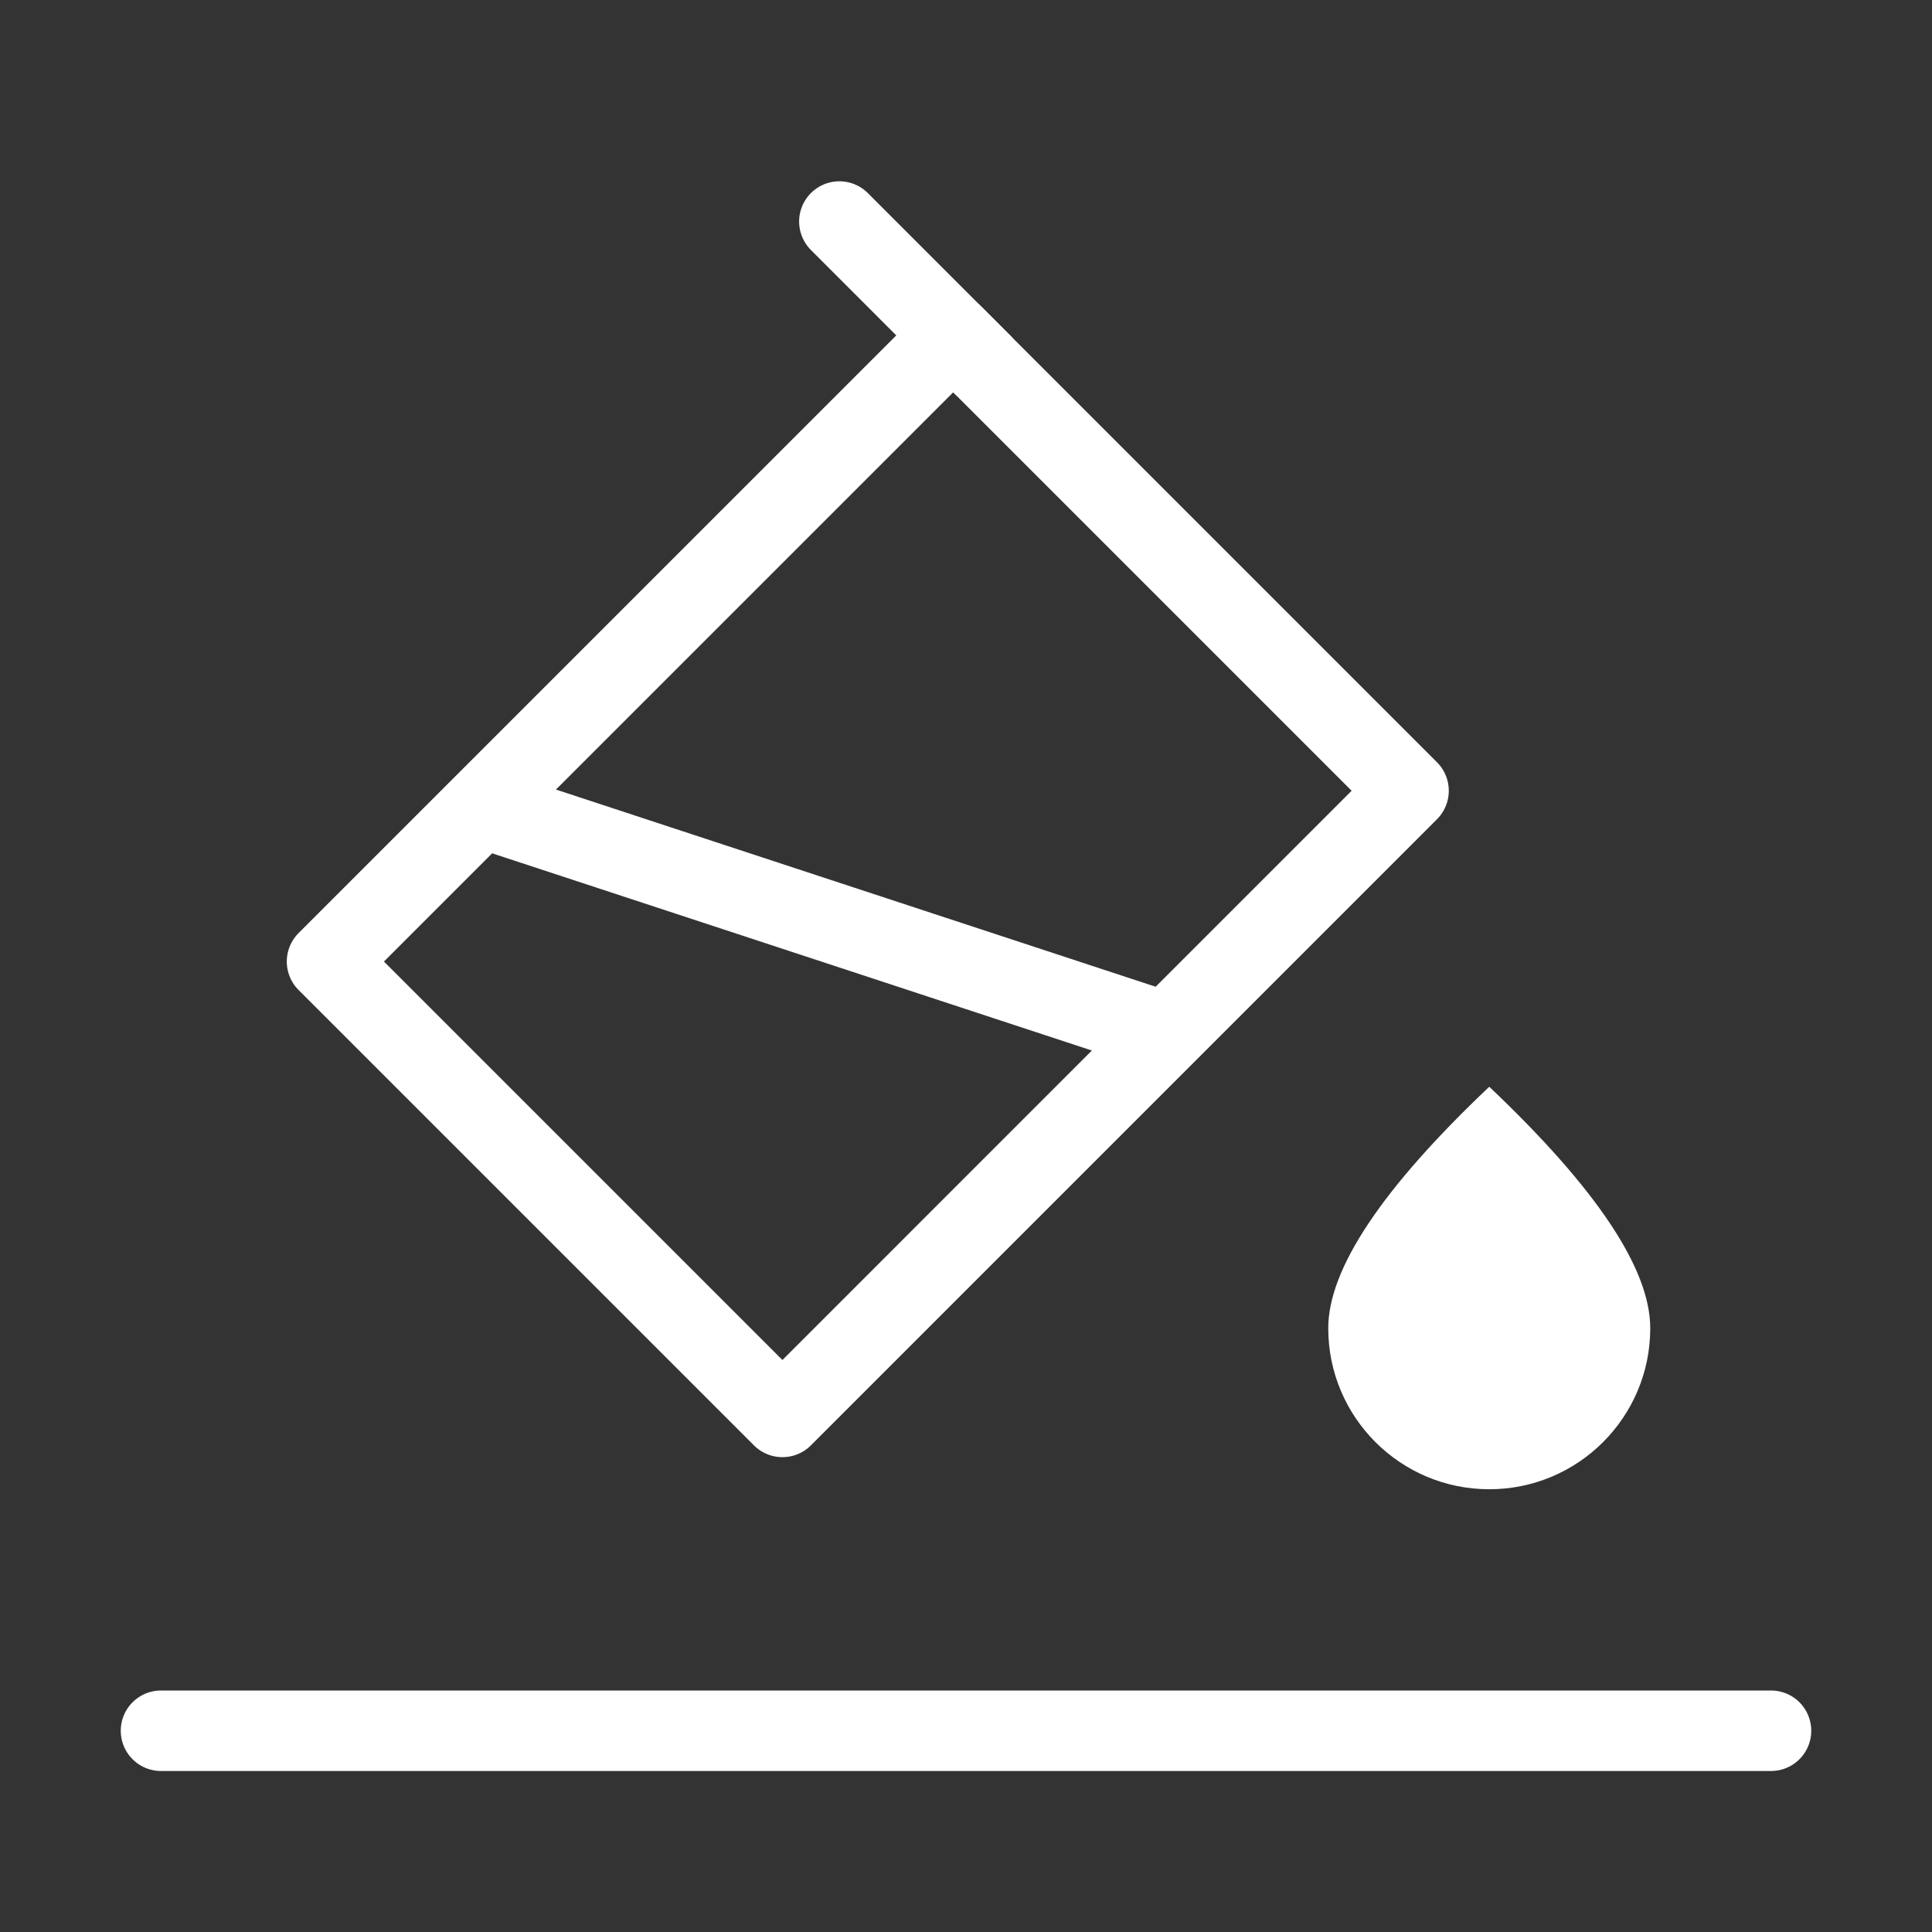 <?xml version="1.0" encoding="UTF-8"?><svg width="48" height="48" viewBox="0 0 48 48" fill="none" xmlns="http://www.w3.org/2000/svg"><rect x="0" y="0" width="48" height="48" fill="#333333" stroke="none"/><path fill-rule="evenodd" clip-rule="evenodd" d="M37 37C39.209 37 41 35.209 41 33C41 31.527 39.667 29.527 37 27C34.333 29.527 33 31.527 33 33C33 35.209 34.791 37 37 37Z" fill="#ffffff"/><path d="M20.854 5.504L24.389 9.04" stroke="#ffffff" stroke-width="2" stroke-linecap="round"/><path d="M23.682 8.333L8.125 23.889L19.439 35.203L34.995 19.646L23.682 8.333Z" stroke="#ffffff" stroke-width="2" stroke-linejoin="round"/><path d="M12 20.073L28.961 25.65" stroke="#ffffff" stroke-width="2" stroke-linecap="round"/><path d="M4 43H44" stroke="#ffffff" stroke-width="2" stroke-linecap="round"/></svg>
